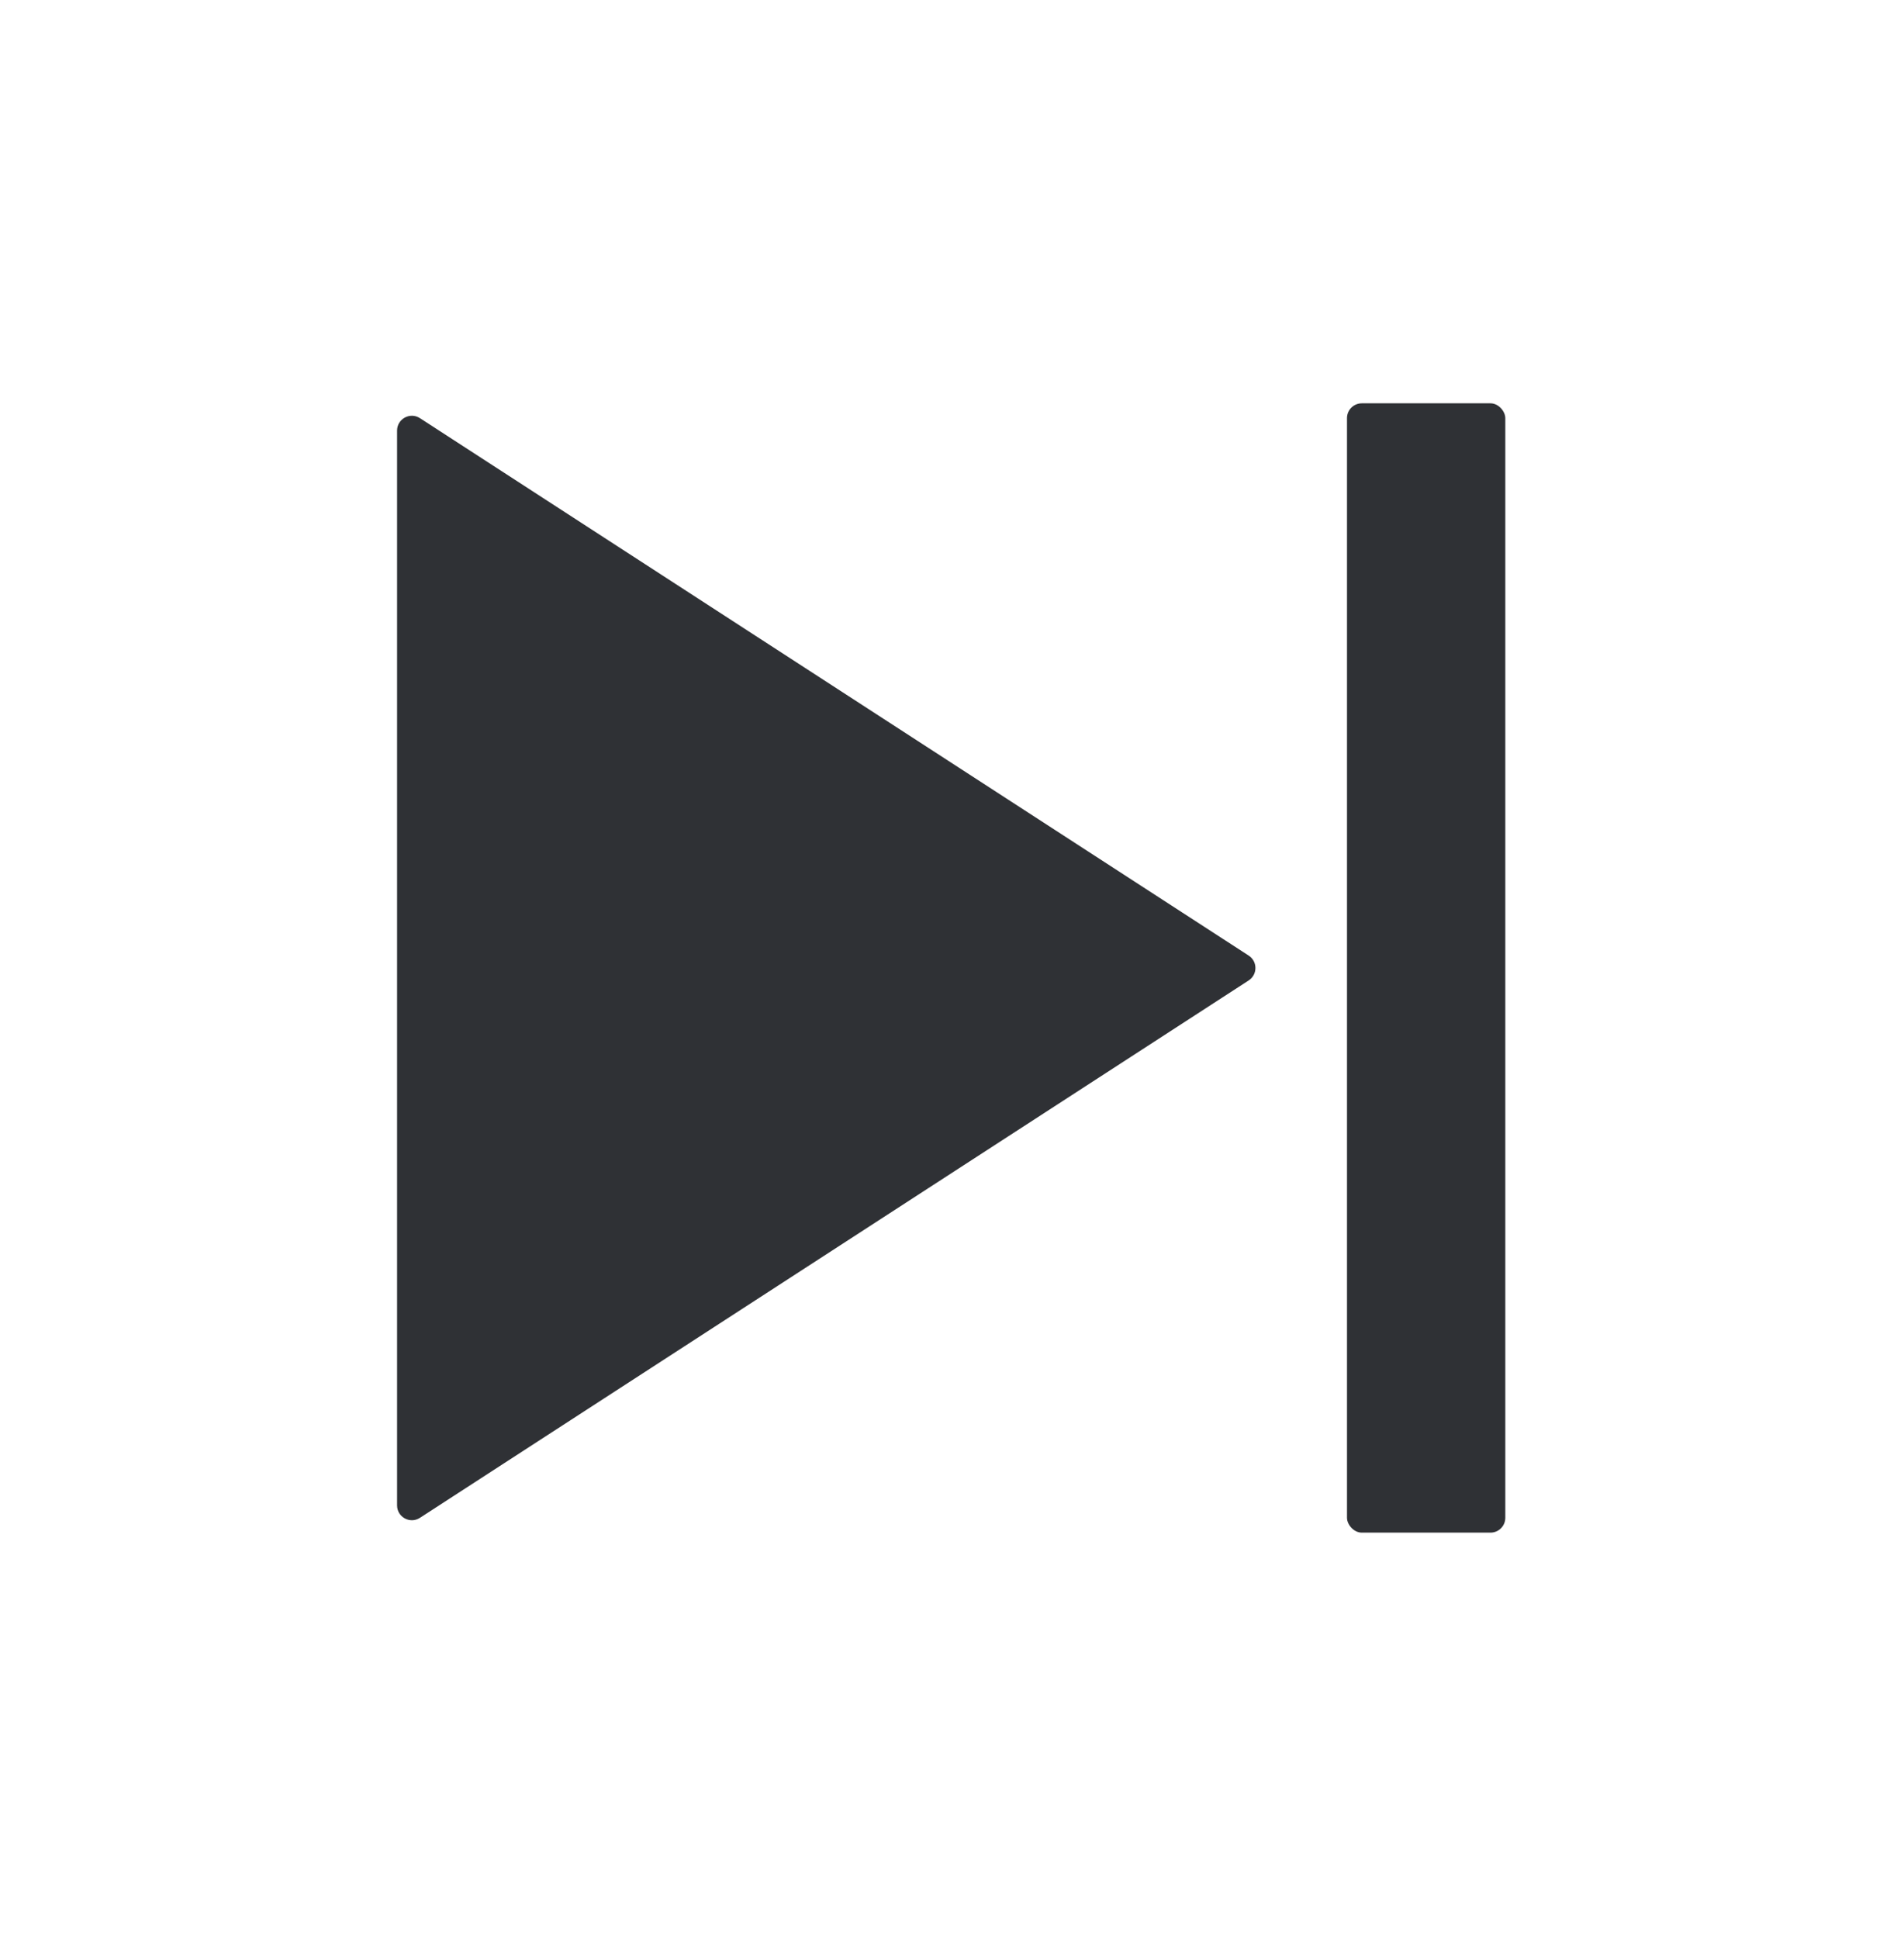 <svg width="55" height="56" viewBox="0 0 55 56" fill="none" xmlns="http://www.w3.org/2000/svg">
<path d="M36.07 28.311C36.33 28.142 36.33 27.761 36.07 27.593L12.131 12.075C11.846 11.89 11.47 12.095 11.47 12.434V43.469C11.47 43.809 11.846 44.013 12.131 43.828L36.07 28.311Z" fill="#2F3135"/>
<rect x="38.91" y="11.646" width="4.573" height="32.61" rx="0.428" fill="#2F3135"/>
</svg>
